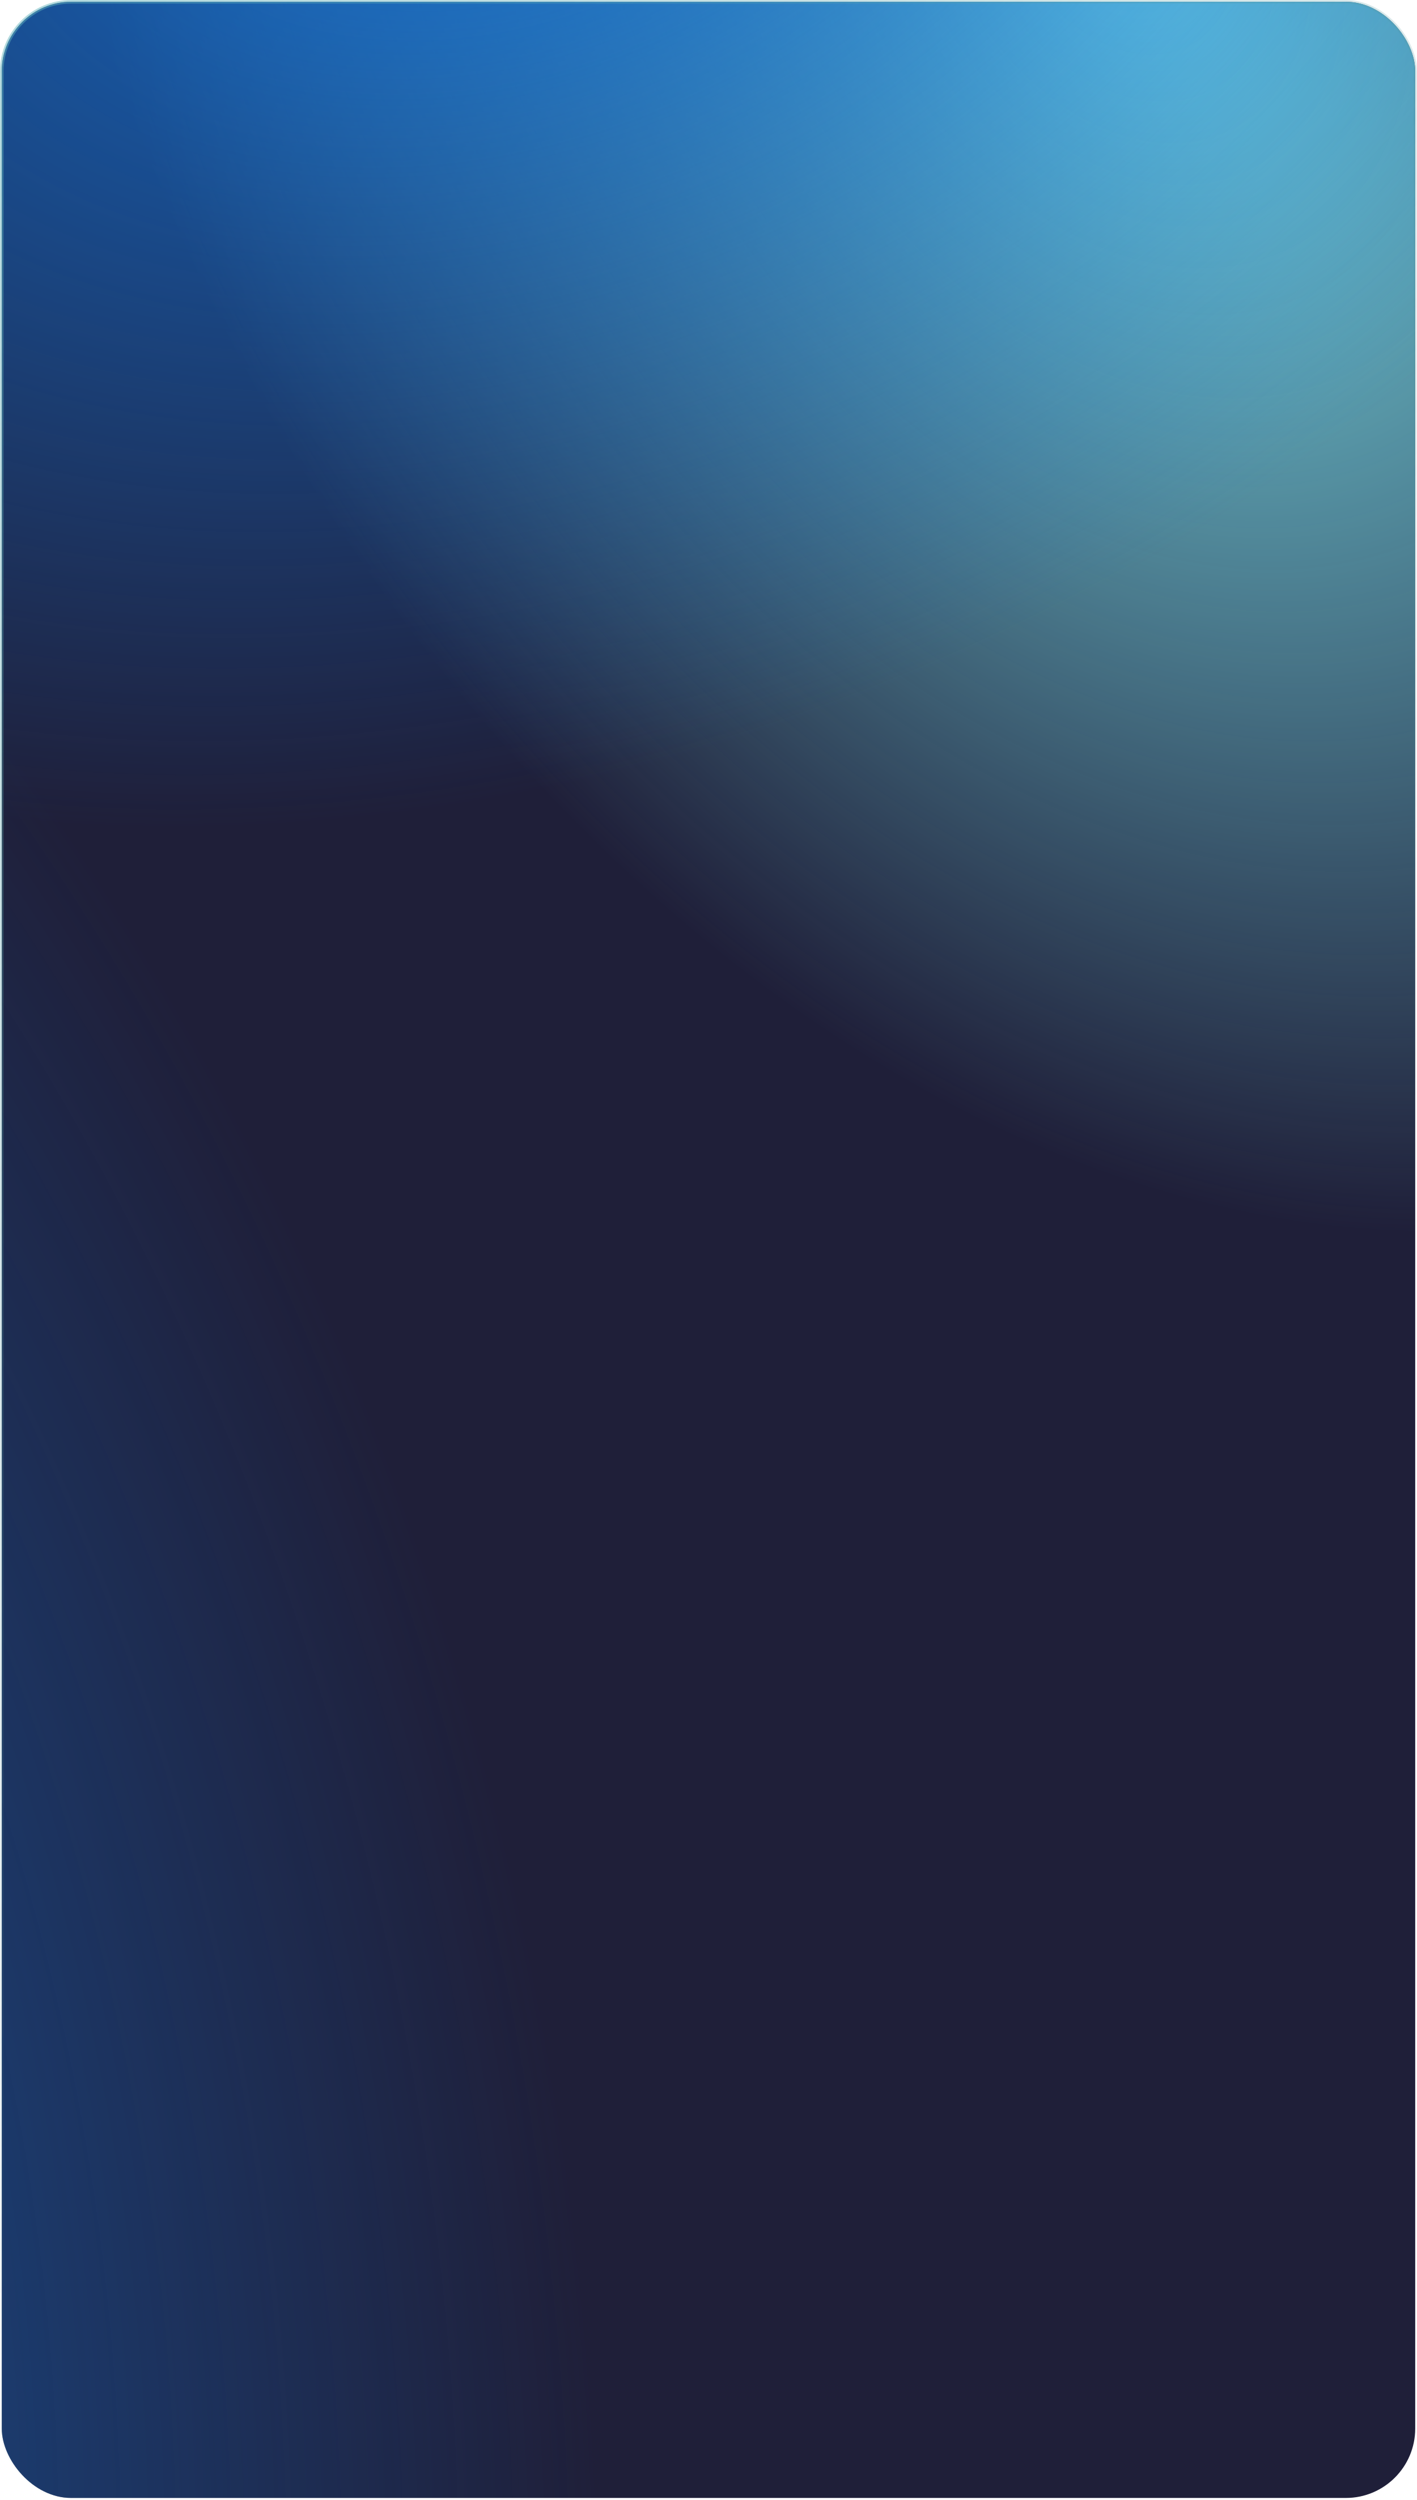 <?xml version="1.0" encoding="UTF-8"?> <svg xmlns="http://www.w3.org/2000/svg" width="398" height="702" viewBox="0 0 398 702" fill="none"><rect x="0.5" y="0.5" width="397" height="701" rx="19.5" fill="#1F1F39"></rect><rect x="0.5" y="0.5" width="397" height="701" rx="19.5" fill="url(#paint0_radial_2005_410)"></rect><rect x="0.5" y="0.5" width="397" height="701" rx="19.5" fill="url(#paint1_radial_2005_410)"></rect><rect x="0.5" y="0.5" width="397" height="701" rx="19.5" fill="url(#paint2_radial_2005_410)"></rect><rect x="0.5" y="0.5" width="397" height="701" rx="19.5" stroke="url(#paint3_linear_2005_410)"></rect><defs><radialGradient id="paint0_radial_2005_410" cx="0" cy="0" r="1" gradientTransform="matrix(-244.267 136.529 -190.2 -340.7 315.484 -22.04)" gradientUnits="userSpaceOnUse"><stop stop-color="#7DE6F0"></stop><stop offset="1" stop-color="#7DE6F0" stop-opacity="0"></stop></radialGradient><radialGradient id="paint1_radial_2005_410" cx="0" cy="0" r="1" gradientTransform="matrix(103.589 267.977 -373.321 144.485 135.223 -71.746)" gradientUnits="userSpaceOnUse"><stop stop-color="#146FD0"></stop><stop offset="1" stop-color="#146FD0" stop-opacity="0"></stop></radialGradient><radialGradient id="paint2_radial_2005_410" cx="0" cy="0" r="1" gradientTransform="matrix(480.833 -90.211 125.673 670.66 -329.578 652.209)" gradientUnits="userSpaceOnUse"><stop stop-color="#146FD0"></stop><stop offset="1" stop-color="#146FD0" stop-opacity="0"></stop></radialGradient><linearGradient id="paint3_linear_2005_410" x1="-87.588" y1="-658.035" x2="653.776" y2="38.494" gradientUnits="userSpaceOnUse"><stop stop-color="#7DE6F0"></stop><stop offset="1" stop-color="#48848A" stop-opacity="0"></stop></linearGradient></defs></svg> 
